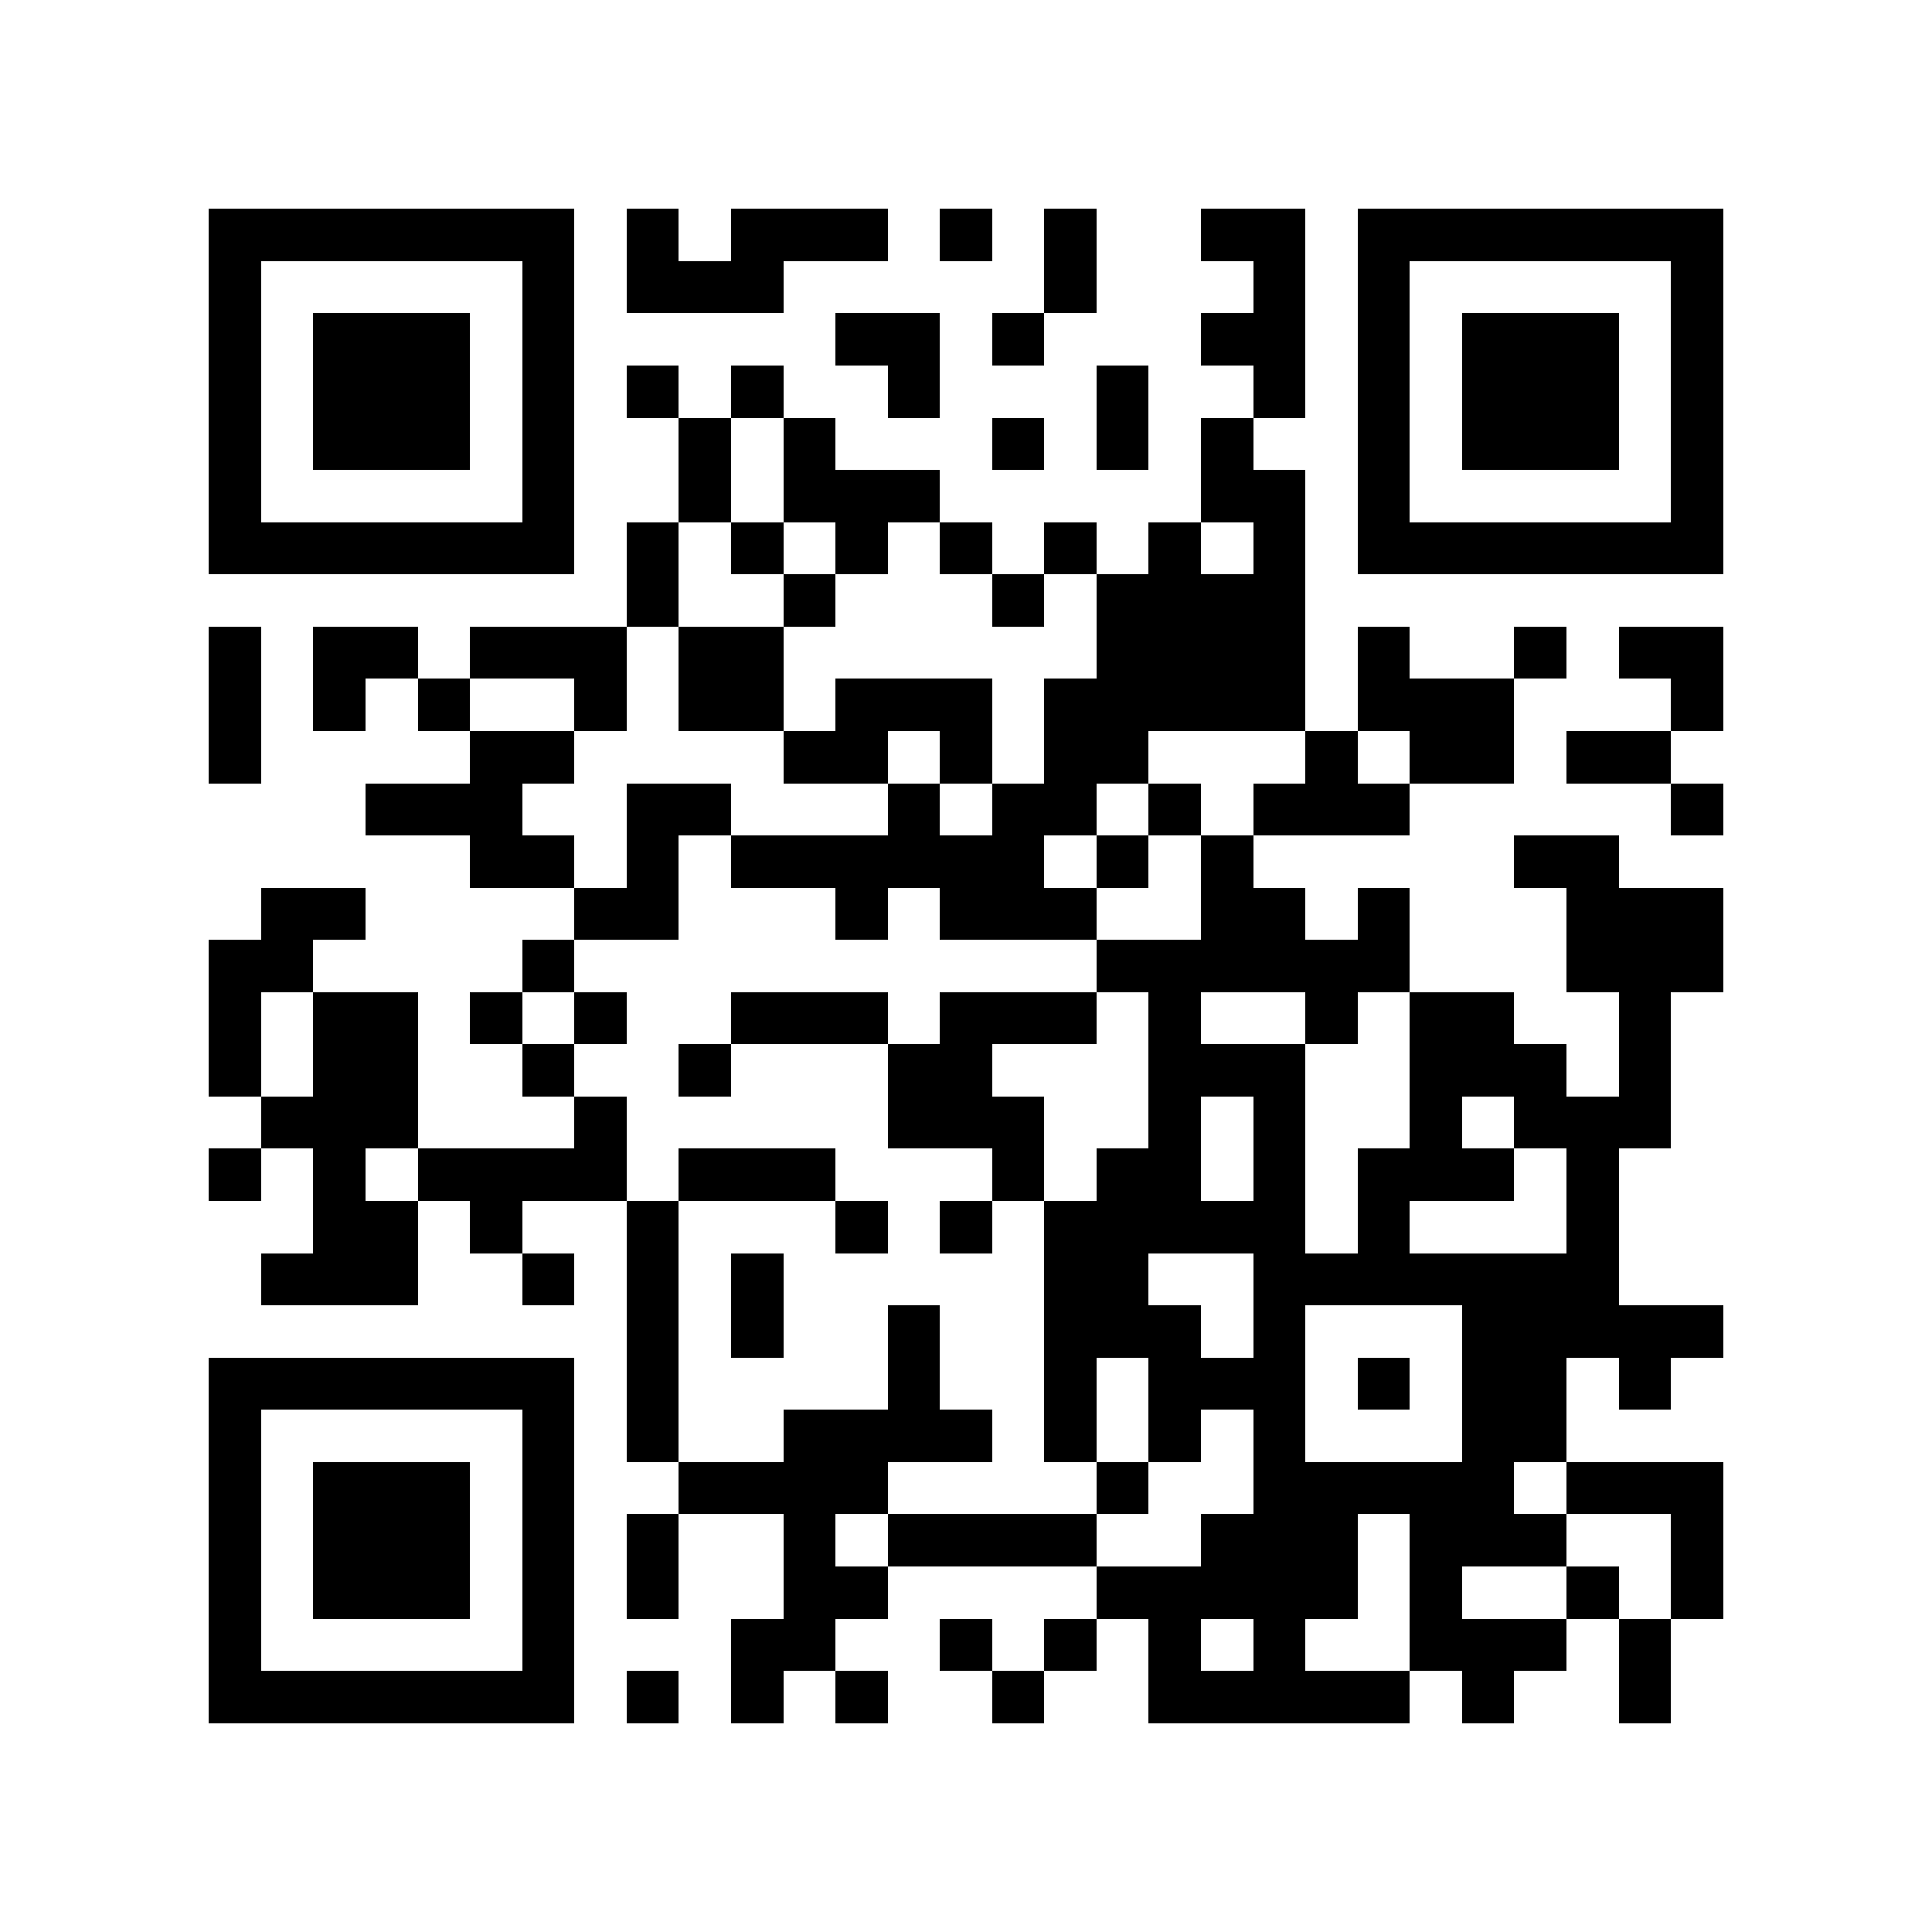 <svg xmlns="http://www.w3.org/2000/svg" width="150" height="150" viewBox="0 0 37 37" shape-rendering="crispEdges"><path fill="#ffffff" d="M0 0h37v37H0z"/><path stroke="#000000" d="M4 4.5h7m1 0h1m1 0h3m1 0h1m1 0h1m2 0h2m1 0h7M4 5.5h1m5 0h1m1 0h3m5 0h1m3 0h1m1 0h1m5 0h1M4 6.5h1m1 0h3m1 0h1m5 0h2m1 0h1m3 0h2m1 0h1m1 0h3m1 0h1M4 7.5h1m1 0h3m1 0h1m1 0h1m1 0h1m2 0h1m3 0h1m2 0h1m1 0h1m1 0h3m1 0h1M4 8.5h1m1 0h3m1 0h1m2 0h1m1 0h1m3 0h1m1 0h1m1 0h1m2 0h1m1 0h3m1 0h1M4 9.5h1m5 0h1m2 0h1m1 0h3m5 0h2m1 0h1m5 0h1M4 10.5h7m1 0h1m1 0h1m1 0h1m1 0h1m1 0h1m1 0h1m1 0h1m1 0h7M12 11.5h1m2 0h1m3 0h1m1 0h4M4 12.5h1m1 0h2m1 0h3m1 0h2m6 0h4m1 0h1m2 0h1m1 0h2M4 13.5h1m1 0h1m1 0h1m2 0h1m1 0h2m1 0h3m1 0h5m1 0h3m3 0h1M4 14.5h1m4 0h2m4 0h2m1 0h1m1 0h2m3 0h1m1 0h2m1 0h2M7 15.5h3m2 0h2m3 0h1m1 0h2m1 0h1m1 0h3m5 0h1M9 16.5h2m1 0h1m1 0h6m1 0h1m1 0h1m5 0h2M5 17.5h2m4 0h2m3 0h1m1 0h3m2 0h2m1 0h1m3 0h3M4 18.5h2m4 0h1m10 0h6m3 0h3M4 19.5h1m1 0h2m1 0h1m1 0h1m2 0h3m1 0h3m1 0h1m2 0h1m1 0h2m2 0h1M4 20.5h1m1 0h2m2 0h1m2 0h1m3 0h2m3 0h3m2 0h3m1 0h1M5 21.5h3m3 0h1m5 0h3m2 0h1m1 0h1m2 0h1m1 0h3M4 22.5h1m1 0h1m1 0h4m1 0h3m3 0h1m1 0h2m1 0h1m1 0h3m1 0h1M6 23.5h2m1 0h1m2 0h1m3 0h1m1 0h1m1 0h5m1 0h1m3 0h1M5 24.5h3m2 0h1m1 0h1m1 0h1m5 0h2m2 0h7M12 25.5h1m1 0h1m2 0h1m2 0h3m1 0h1m3 0h5M4 26.5h7m1 0h1m4 0h1m2 0h1m1 0h3m1 0h1m1 0h2m1 0h1M4 27.5h1m5 0h1m1 0h1m2 0h4m1 0h1m1 0h1m1 0h1m3 0h2M4 28.5h1m1 0h3m1 0h1m2 0h4m4 0h1m2 0h5m1 0h3M4 29.5h1m1 0h3m1 0h1m1 0h1m2 0h1m1 0h4m2 0h3m1 0h3m2 0h1M4 30.5h1m1 0h3m1 0h1m1 0h1m2 0h2m4 0h5m1 0h1m2 0h1m1 0h1M4 31.5h1m5 0h1m3 0h2m2 0h1m1 0h1m1 0h1m1 0h1m2 0h3m1 0h1M4 32.5h7m1 0h1m1 0h1m1 0h1m2 0h1m2 0h5m1 0h1m2 0h1"/></svg>
